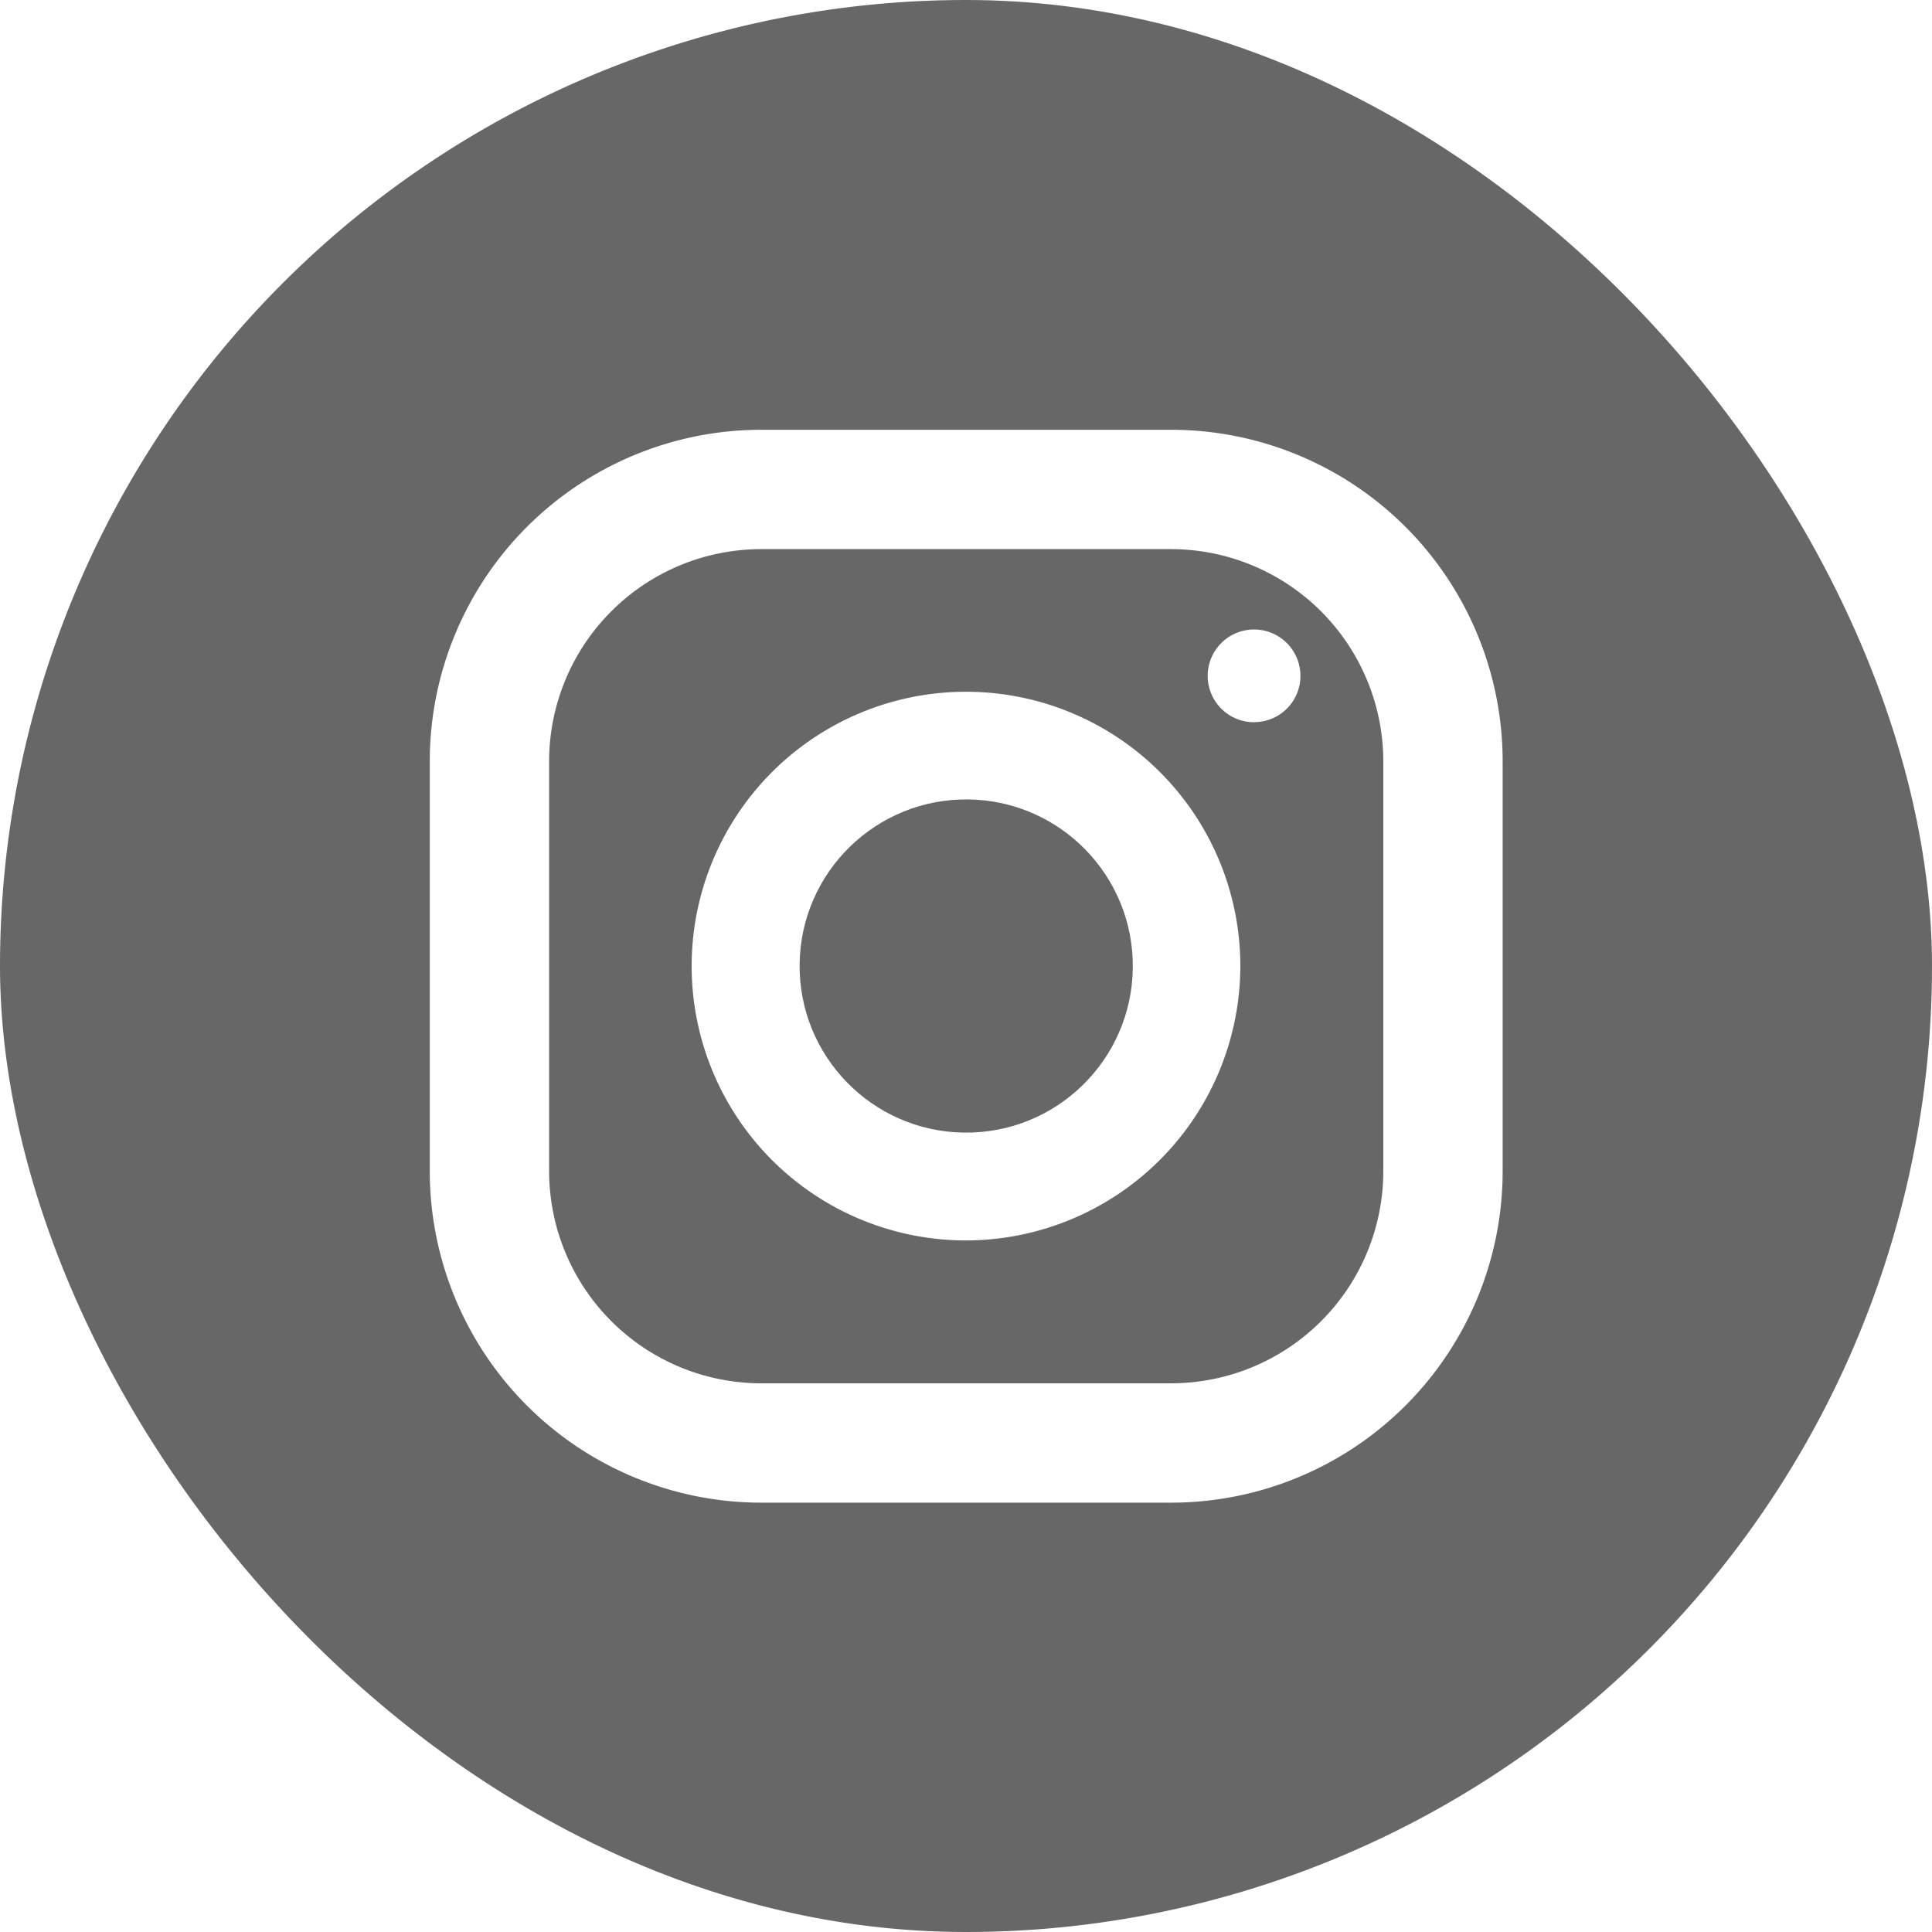 <svg xmlns="http://www.w3.org/2000/svg" xmlns:xlink="http://www.w3.org/1999/xlink" width="40" height="40" viewBox="0 0 40 40">
  <defs>
    <clipPath id="clip-path">
      <rect id="Rectangle_41" data-name="Rectangle 41" width="40" height="40" rx="20" transform="translate(855 731)" fill="#676767"/>
    </clipPath>
  </defs>
  <g id="Mask_Group_12" data-name="Mask Group 12" transform="translate(-855 -731)" clip-path="url(#clip-path)">
    <g id="instagram_8_" data-name="instagram (8)" transform="translate(855 731)">
      <path id="Path_29" data-name="Path 29" d="M34.067,21.187H25.578a4.395,4.395,0,0,0-4.391,4.391v8.489a4.395,4.395,0,0,0,4.391,4.391h8.489a4.395,4.395,0,0,0,4.391-4.391V25.578A4.4,4.4,0,0,0,34.067,21.187ZM29.818,35.5a5.68,5.68,0,1,1,5.68-5.68A5.69,5.69,0,0,1,29.818,35.5Zm5.964-10.729a.96.96,0,1,1,.96-.96A.956.956,0,0,1,35.782,24.769Z" transform="translate(-9.818 -9.818)" fill="#676767"/>
      <circle id="Ellipse_1" data-name="Ellipse 1" cx="3.449" cy="3.449" r="3.449" transform="matrix(0.012, -1, 1, 0.012, 16.514, 23.408)" fill="#676767"/>
      <path id="Path_30" data-name="Path 30" d="M24.133,4.133a20,20,0,1,0,20,20A20,20,0,0,0,24.133,4.133ZM35.244,28.382a6.866,6.866,0,0,1-6.862,6.862H19.893a6.866,6.866,0,0,1-6.862-6.862V19.893a6.866,6.866,0,0,1,6.862-6.862h8.489a6.866,6.866,0,0,1,6.862,6.862Z" transform="translate(-4.133 -4.133)" fill="#676767"/>
    </g>
  </g>
</svg>
